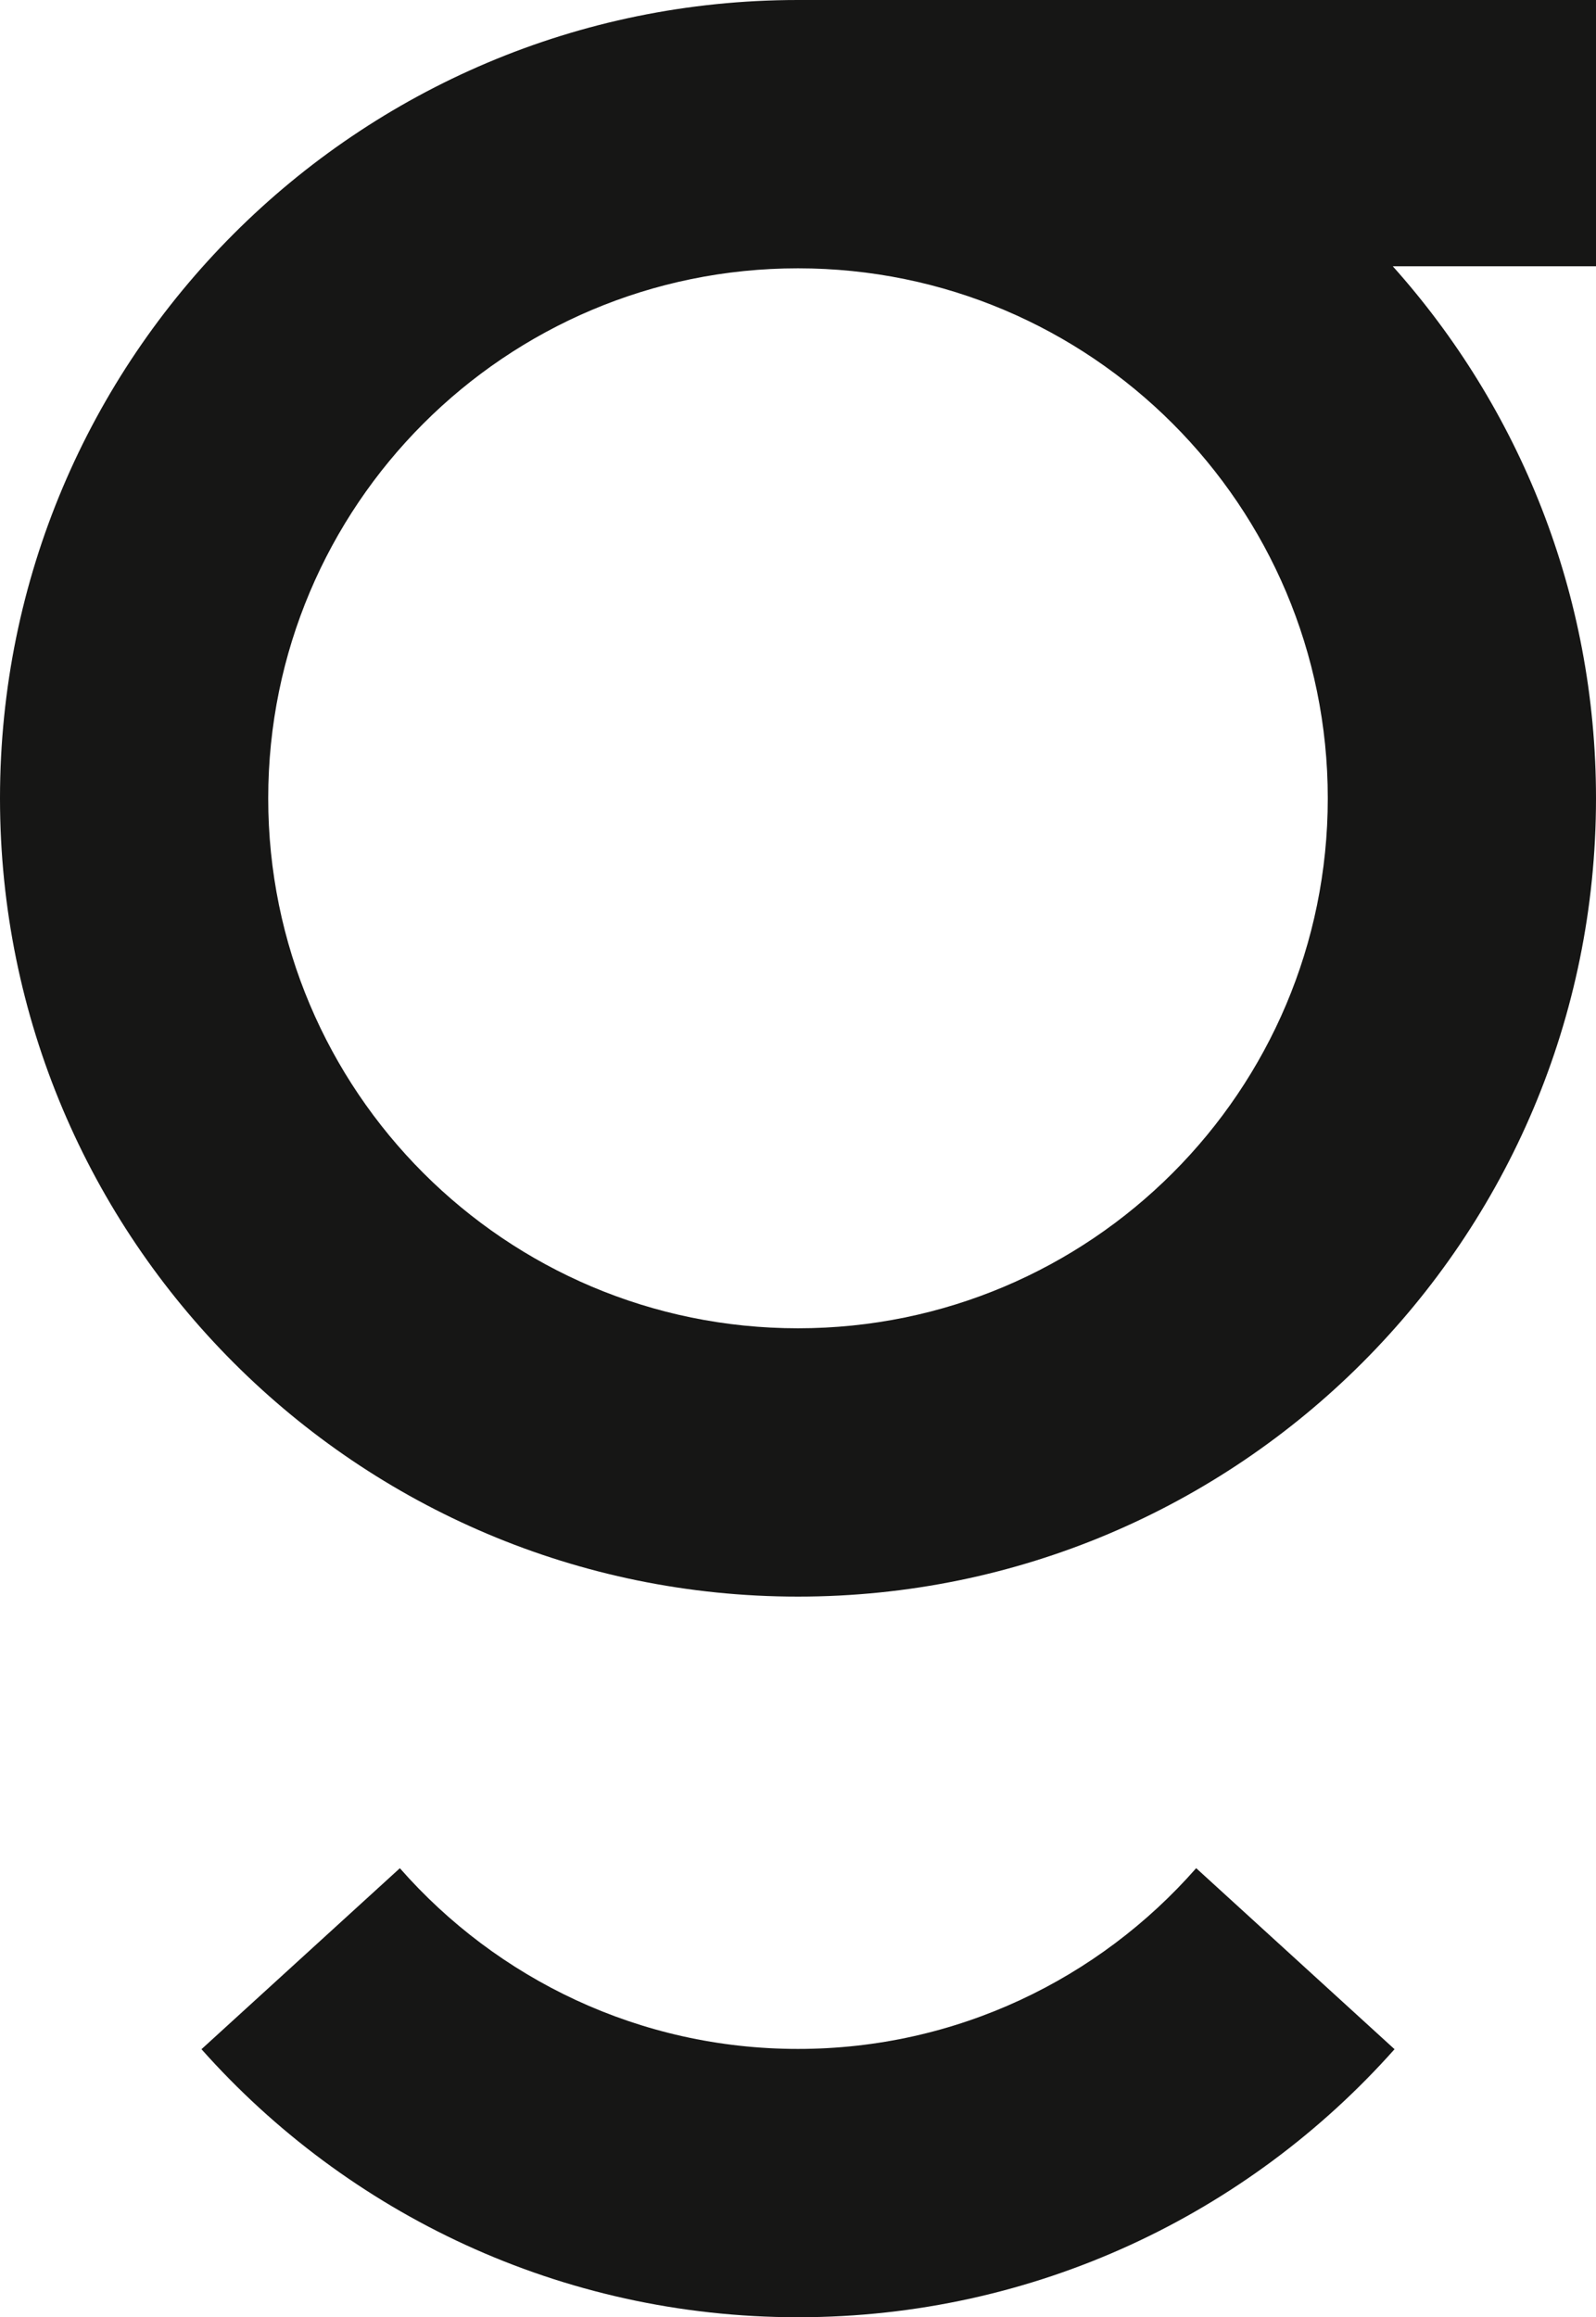 <svg xmlns="http://www.w3.org/2000/svg" width="1926.843" height="2796.534" viewBox="0 0 1926.843 2796.534"><g id="Group_1173" data-name="Group 1173" transform="translate(51.984 6526.267)"><path id="Path_426" data-name="Path 426" d="M12.82,369.837C189.293,568.3,446.556,693.317,733,693.317c286.463,0,543.726-125.017,720.2-323.48L1213.715,151.356C1096.4,285.006,924.386,369.5,733,369.5c-191.349,0-363.344-84.47-480.658-218.083h-.019Z" transform="translate(178.438 -4423.05)" fill="#161615"></path><path id="Path_427" data-name="Path 427" d="M1926.843,32.529H963.421C431.345,32.529,0,463.855,0,995.95c0,532.076,431.345,963.421,963.421,963.421s963.421-431.345,963.421-963.421c0-246.713-92.857-471.664-245.366-642.1h245.366ZM963.421,1635.55c-353.25,0-639.6-286.368-639.6-639.6,0-353.25,286.349-639.6,639.6-639.6s639.6,286.349,639.6,639.6c0,353.231-286.349,639.6-639.6,639.6" transform="translate(-51.984 -6558.796)" fill="#161615"></path></g></svg>